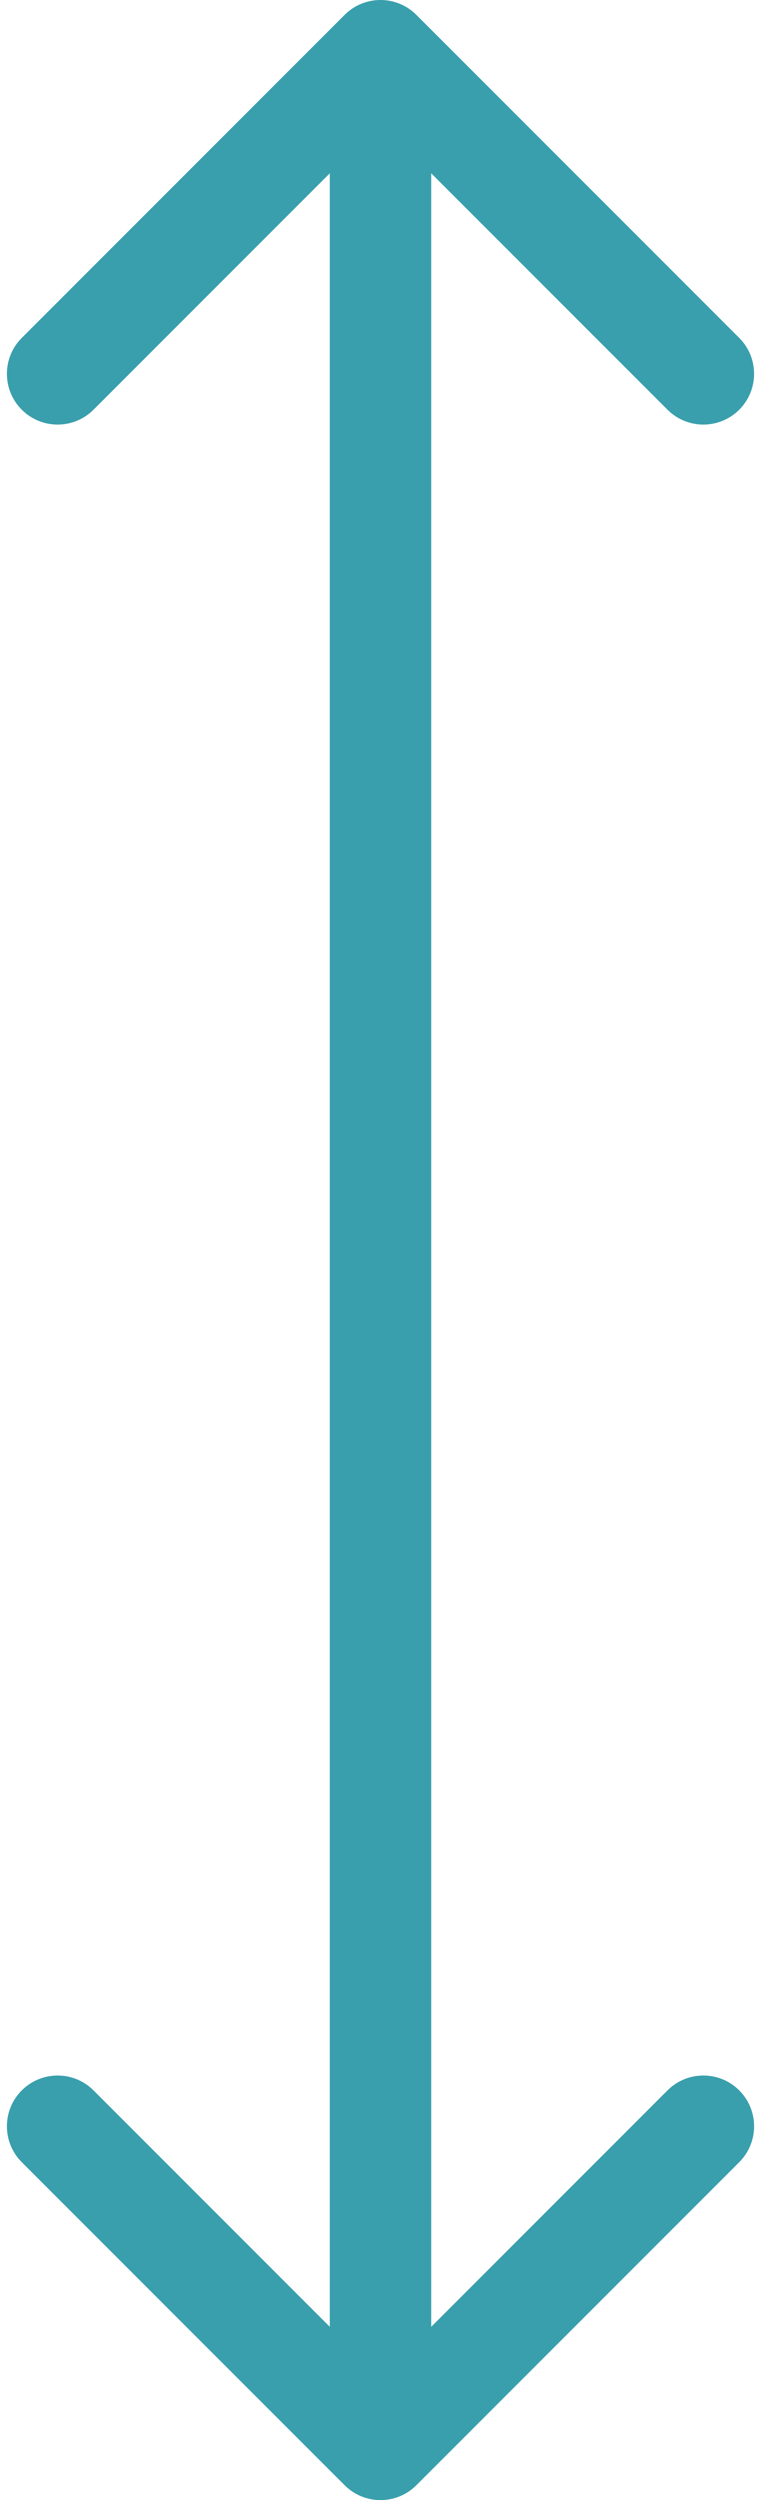 <?xml version="1.0" encoding="UTF-8"?> <svg xmlns="http://www.w3.org/2000/svg" width="60" height="197" viewBox="0 0 60 197" fill="none"> <path d="M32.828 1.172C31.266 -0.391 28.734 -0.391 27.172 1.172L1.716 26.627C0.154 28.189 0.154 30.722 1.716 32.284C3.278 33.846 5.81 33.846 7.373 32.284L30 9.657L52.627 32.284C54.19 33.846 56.722 33.846 58.284 32.284C59.846 30.722 59.846 28.189 58.284 26.627L32.828 1.172ZM27.172 195.828C28.734 197.391 31.266 197.391 32.828 195.828L58.284 170.373C59.846 168.81 59.846 166.278 58.284 164.716C56.722 163.154 54.19 163.154 52.627 164.716L30 187.343L7.373 164.716C5.81 163.154 3.278 163.154 1.716 164.716C0.154 166.278 0.154 168.81 1.716 170.373L27.172 195.828ZM26 4V193H34V4H26Z" fill="#399FAD"></path> </svg> 